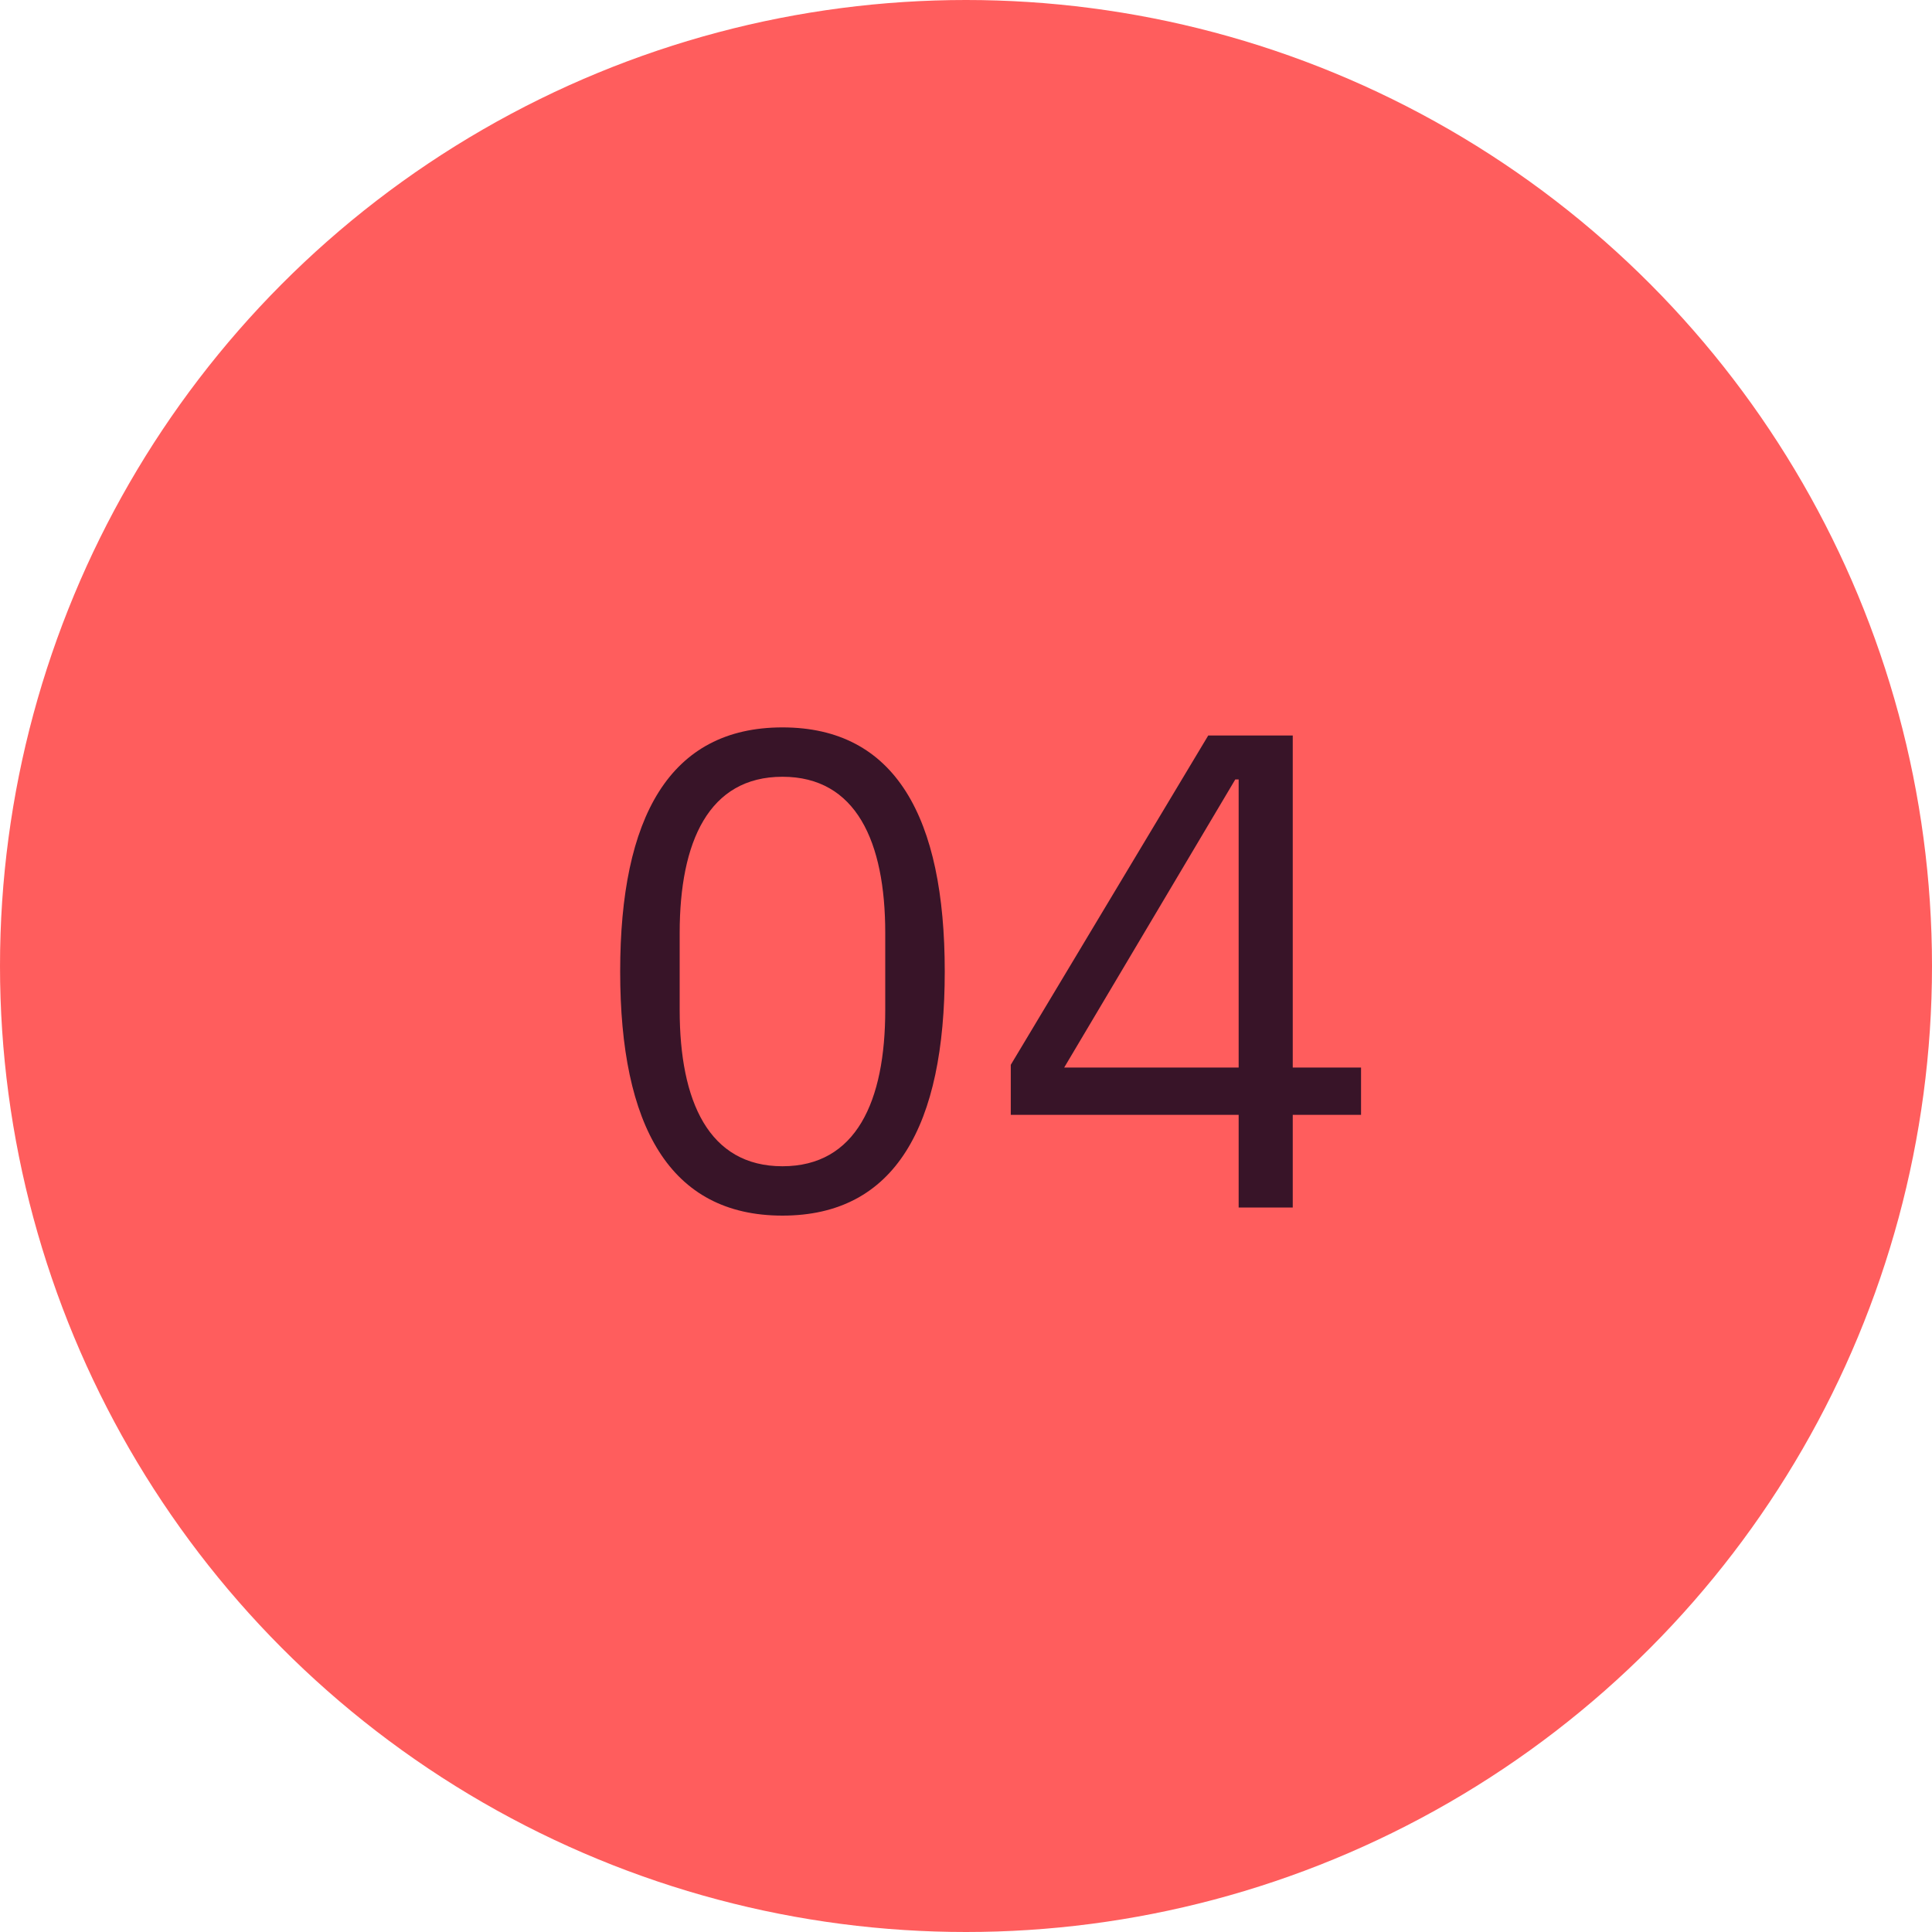 <svg fill="none" height="40" viewBox="0 0 40 40" width="40" xmlns="http://www.w3.org/2000/svg"><circle cx="20" cy="20" fill="#ff5d5d" r="20"/><path d="m16.2 25.168c-2.338 0-3.36-1.862-3.36-5.054s1.022-5.054 3.36-5.054 3.36 1.862 3.36 5.054-1.022 5.054-3.36 5.054zm0-1.022c1.526 0 2.128-1.344 2.128-3.234v-1.596c0-1.89-.602-3.234-2.128-3.234s-2.128 1.344-2.128 3.234v1.596c0 1.89.602 3.234 2.128 3.234zm10.565.854h-1.12v-1.918h-4.718v-1.036l4.088-6.818h1.75v6.874h1.414v.98h-1.414zm-1.19-8.862-3.542 5.964h3.612v-5.964z" fill="#381428"/></svg>